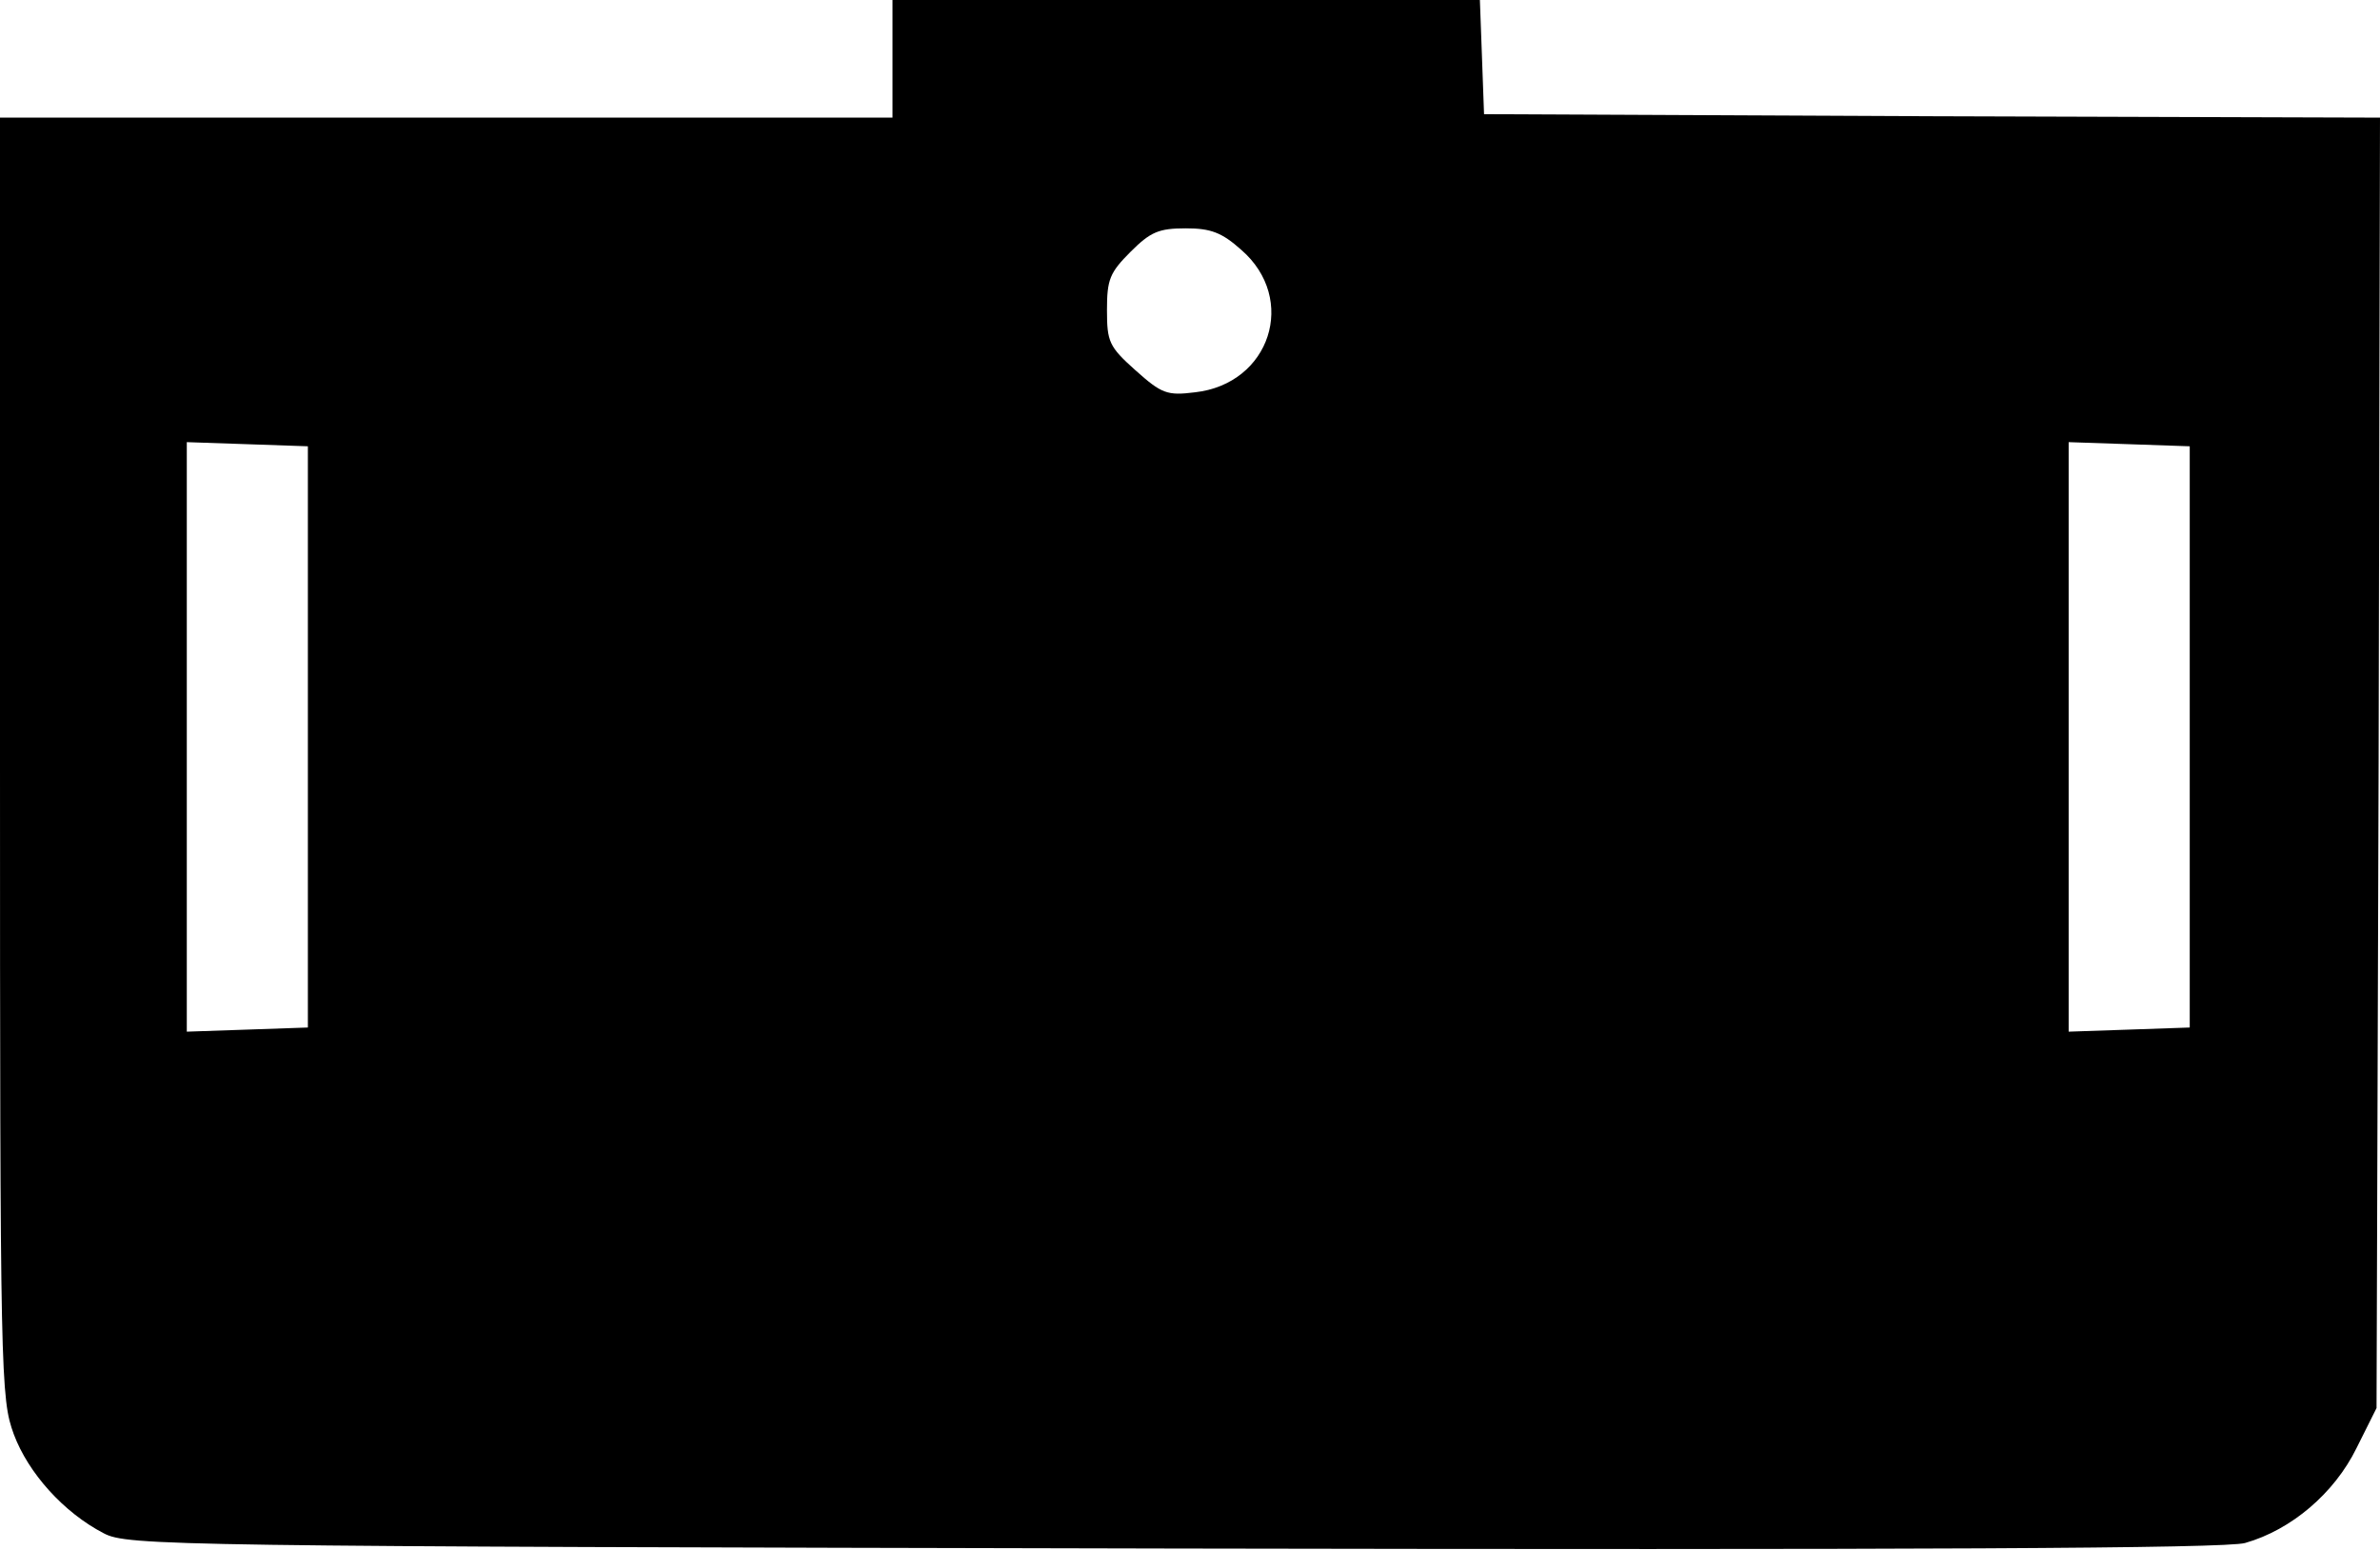 <?xml version="1.0" encoding="UTF-8" standalone="yes"?>
<svg version="1.0" xmlns="http://www.w3.org/2000/svg" width="344" height="224" viewBox="0 0 344 224" preserveAspectRatio="xMidYMid meet">
  <g transform="translate(0,224) scale(0.1,-0.1)" fill="#000000" stroke="none">
    <path d="M1290 2155 l0 -85 -645 0 -645 0 0 -925 c0 -899 1 -926 20 -978 21
-56 72 -113 130 -143 34 -18 95 -19 1545 -22 1073 -2 1522 0 1550 8 67 19 129
72 161 137 l29 58 3 932 2 933 -647 2 -648 3 -3 83 -3 82 -424 0 -425 0 0 -85z
m504 -276 c82 -71 42 -194 -67 -206 -40 -5 -48 -2 -86 32 -38 34 -41 41 -41
87 0 44 4 54 34 84 29 29 41 34 80 34 36 0 52 -6 80 -31z m-1349 -704 l0 -420
-87 -3 -88 -3 0 426 0 426 88 -3 87 -3 0 -420z m2720 0 l0 -420 -87 -3 -88 -3
0 426 0 426 88 -3 87 -3 0 -420z"/>
  </g>
</svg>